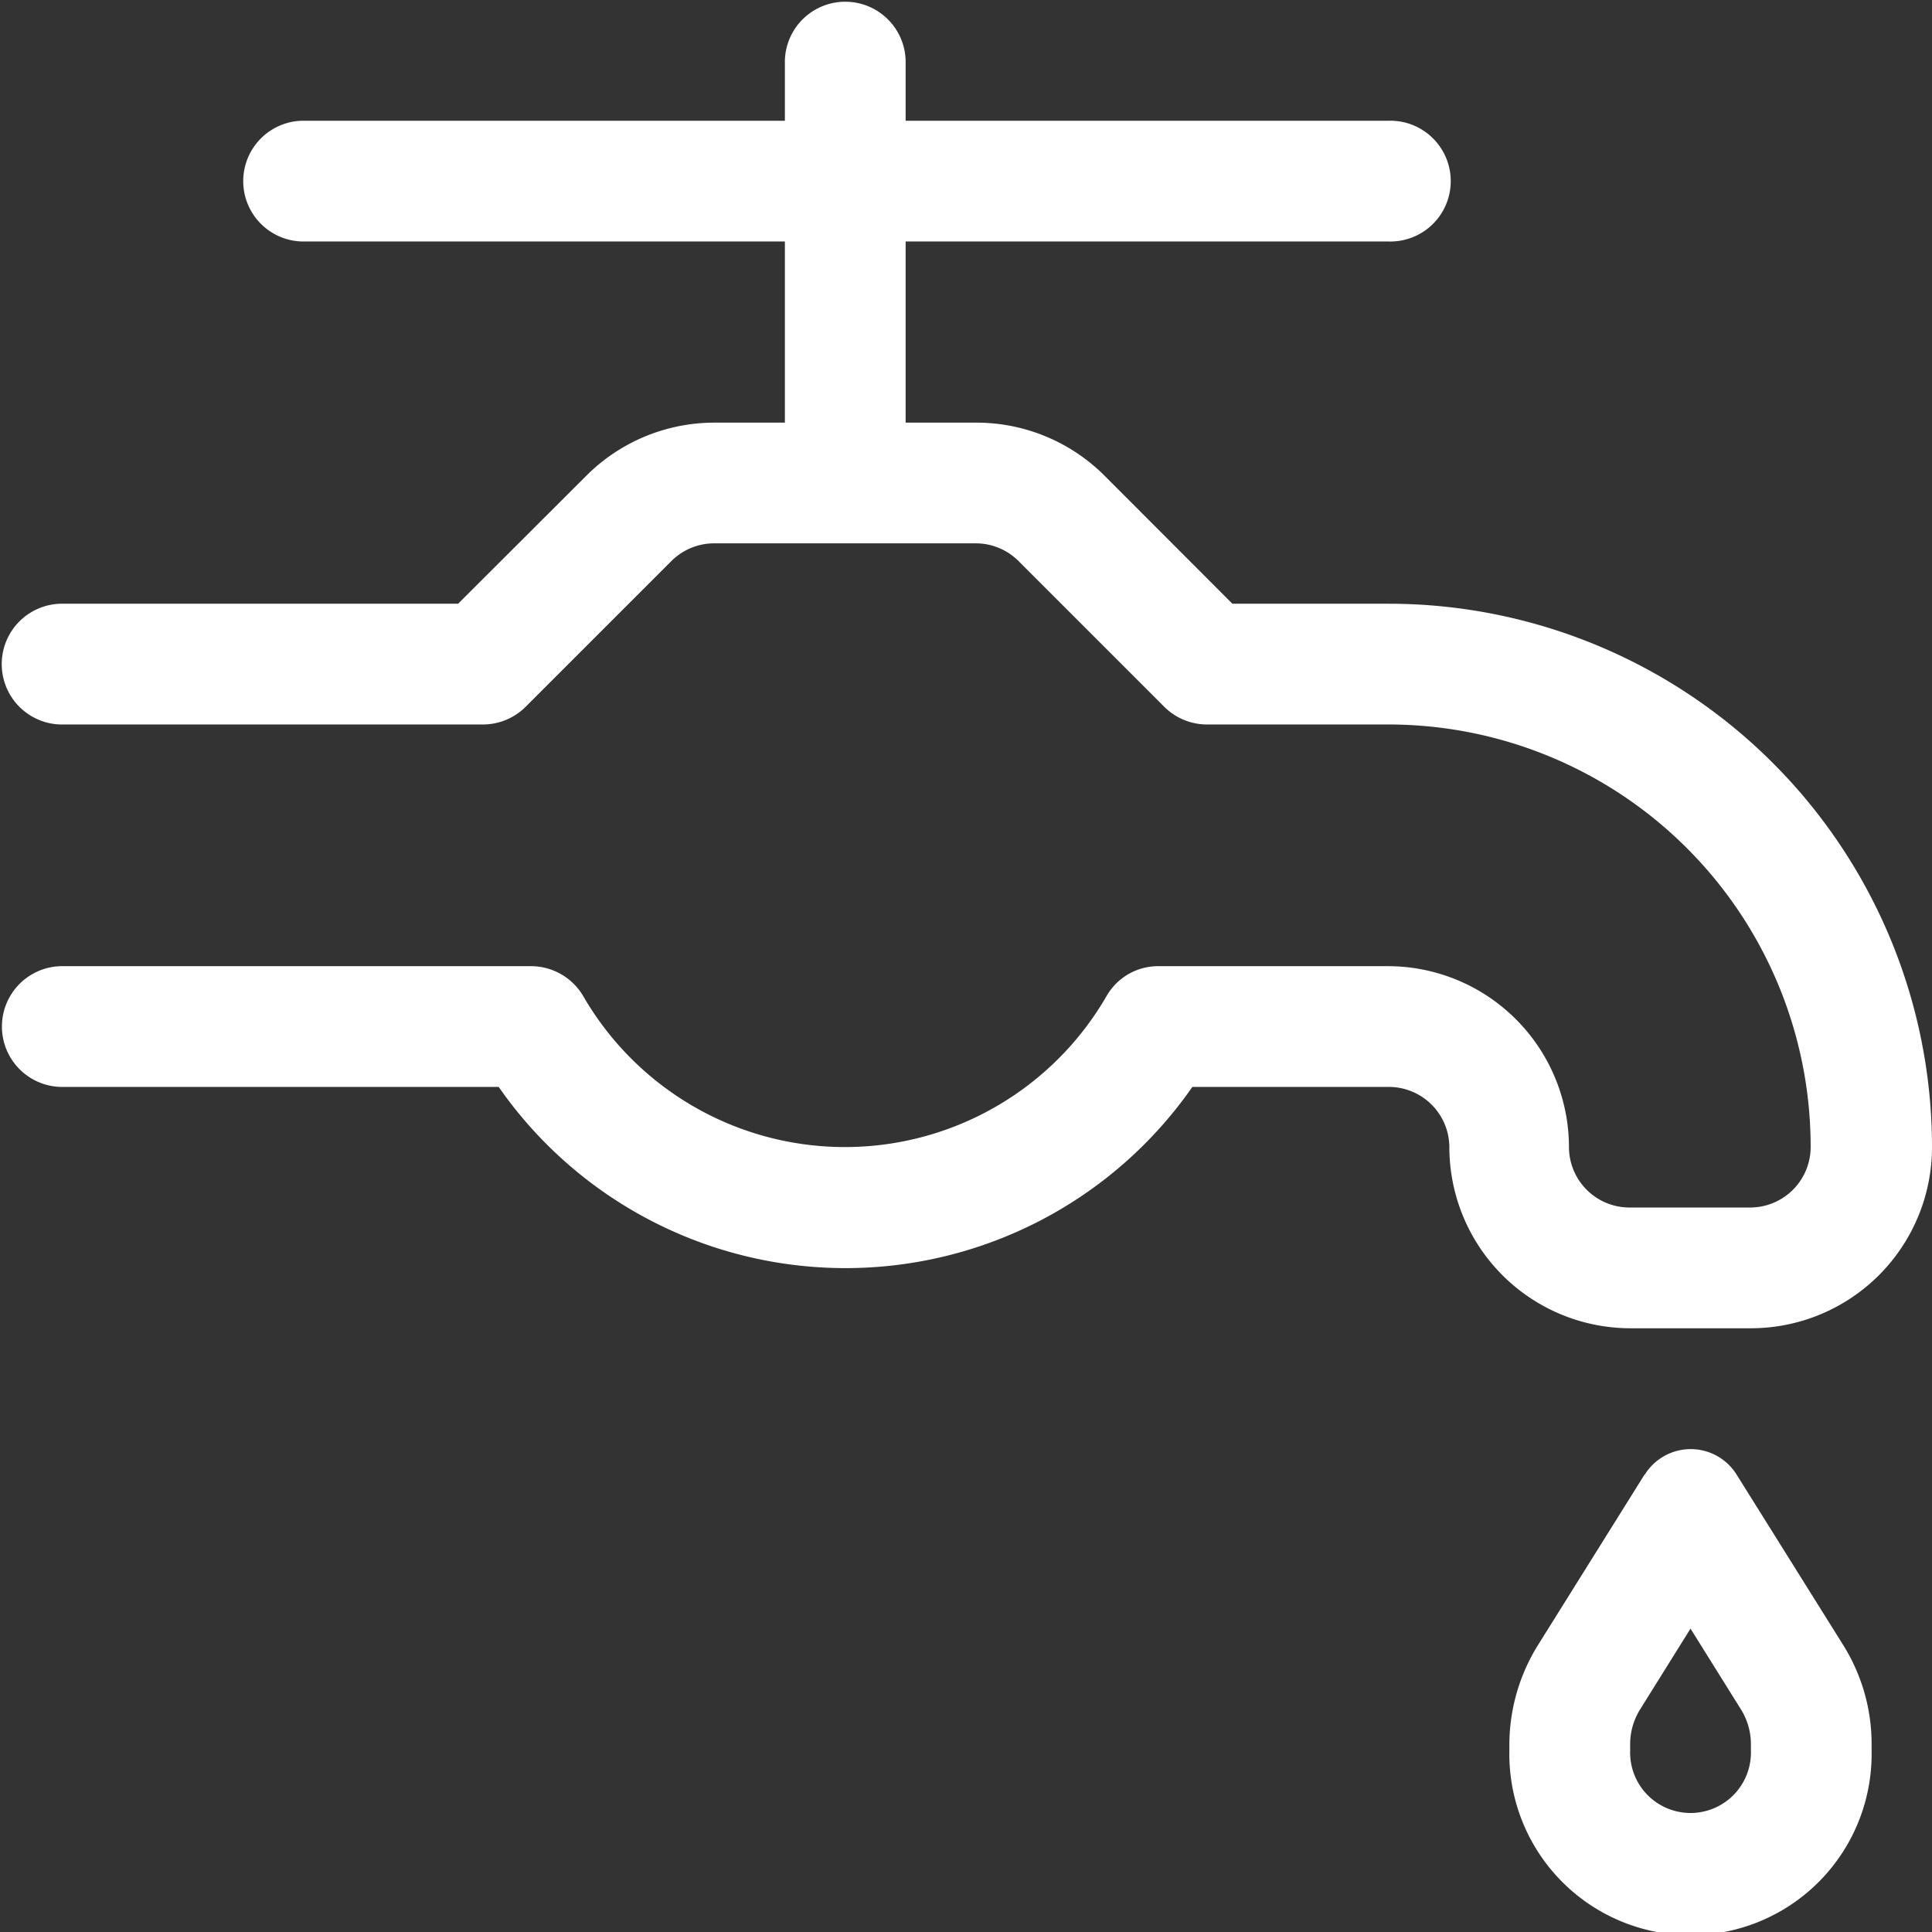 <svg id="fuiteEau-simple-blanc" xmlns="http://www.w3.org/2000/svg" width="38.993" height="38.993" viewBox="0 0 38.993 38.993">
  <rect x="0" y="0" width="38.993" height="38.993" fill="#333333" stroke="none"/>
  <path id="Tracé_182" data-name="Tracé 182" d="M18.278,1.219a1.219,1.219,0,0,0-2.437,0V2.437H6.093a1.219,1.219,0,0,0,0,2.437h9.748V8.53H14.417A3.656,3.656,0,0,0,11.835,9.6L9.246,12.185H1.219a1.219,1.219,0,0,0,0,2.437h8.53a1.223,1.223,0,0,0,.861-.358l2.94-2.94a1.223,1.223,0,0,1,.861-.358h5.285a1.223,1.223,0,0,1,.861.358l2.94,2.94a1.223,1.223,0,0,0,.861.358h3.656a8.525,8.525,0,0,1,8.53,8.53,1.222,1.222,0,0,1-1.219,1.219H32.885a1.222,1.222,0,0,1-1.219-1.219A3.657,3.657,0,0,0,28.011,19.5h-4.63a1.2,1.2,0,0,0-1.051.609,6.1,6.1,0,0,1-10.556,0,1.225,1.225,0,0,0-1.051-.609h-9.5a1.219,1.219,0,0,0,0,2.437h8.842a8.528,8.528,0,0,0,14,0h3.968a1.222,1.222,0,0,1,1.219,1.219A3.657,3.657,0,0,0,32.9,26.808h2.437a3.657,3.657,0,0,0,3.656-3.656A10.97,10.97,0,0,0,28.026,12.185H24.873L22.292,9.6A3.656,3.656,0,0,0,19.71,8.53H18.278V4.874h9.748a1.219,1.219,0,1,0,0-2.437H18.278ZM34.119,32.87l1.013,1.622a1.327,1.327,0,0,1,.206.716v.129a1.219,1.219,0,1,1-2.437,0v-.129a1.327,1.327,0,0,1,.206-.716Zm-.929-3.107L31.042,33.2a3.812,3.812,0,0,0-.579,2.011v.129a3.656,3.656,0,1,0,7.311,0v-.129A3.764,3.764,0,0,0,37.2,33.2l-2.148-3.435a1.092,1.092,0,0,0-1.858,0Z" fill="#fff"/>
</svg>
